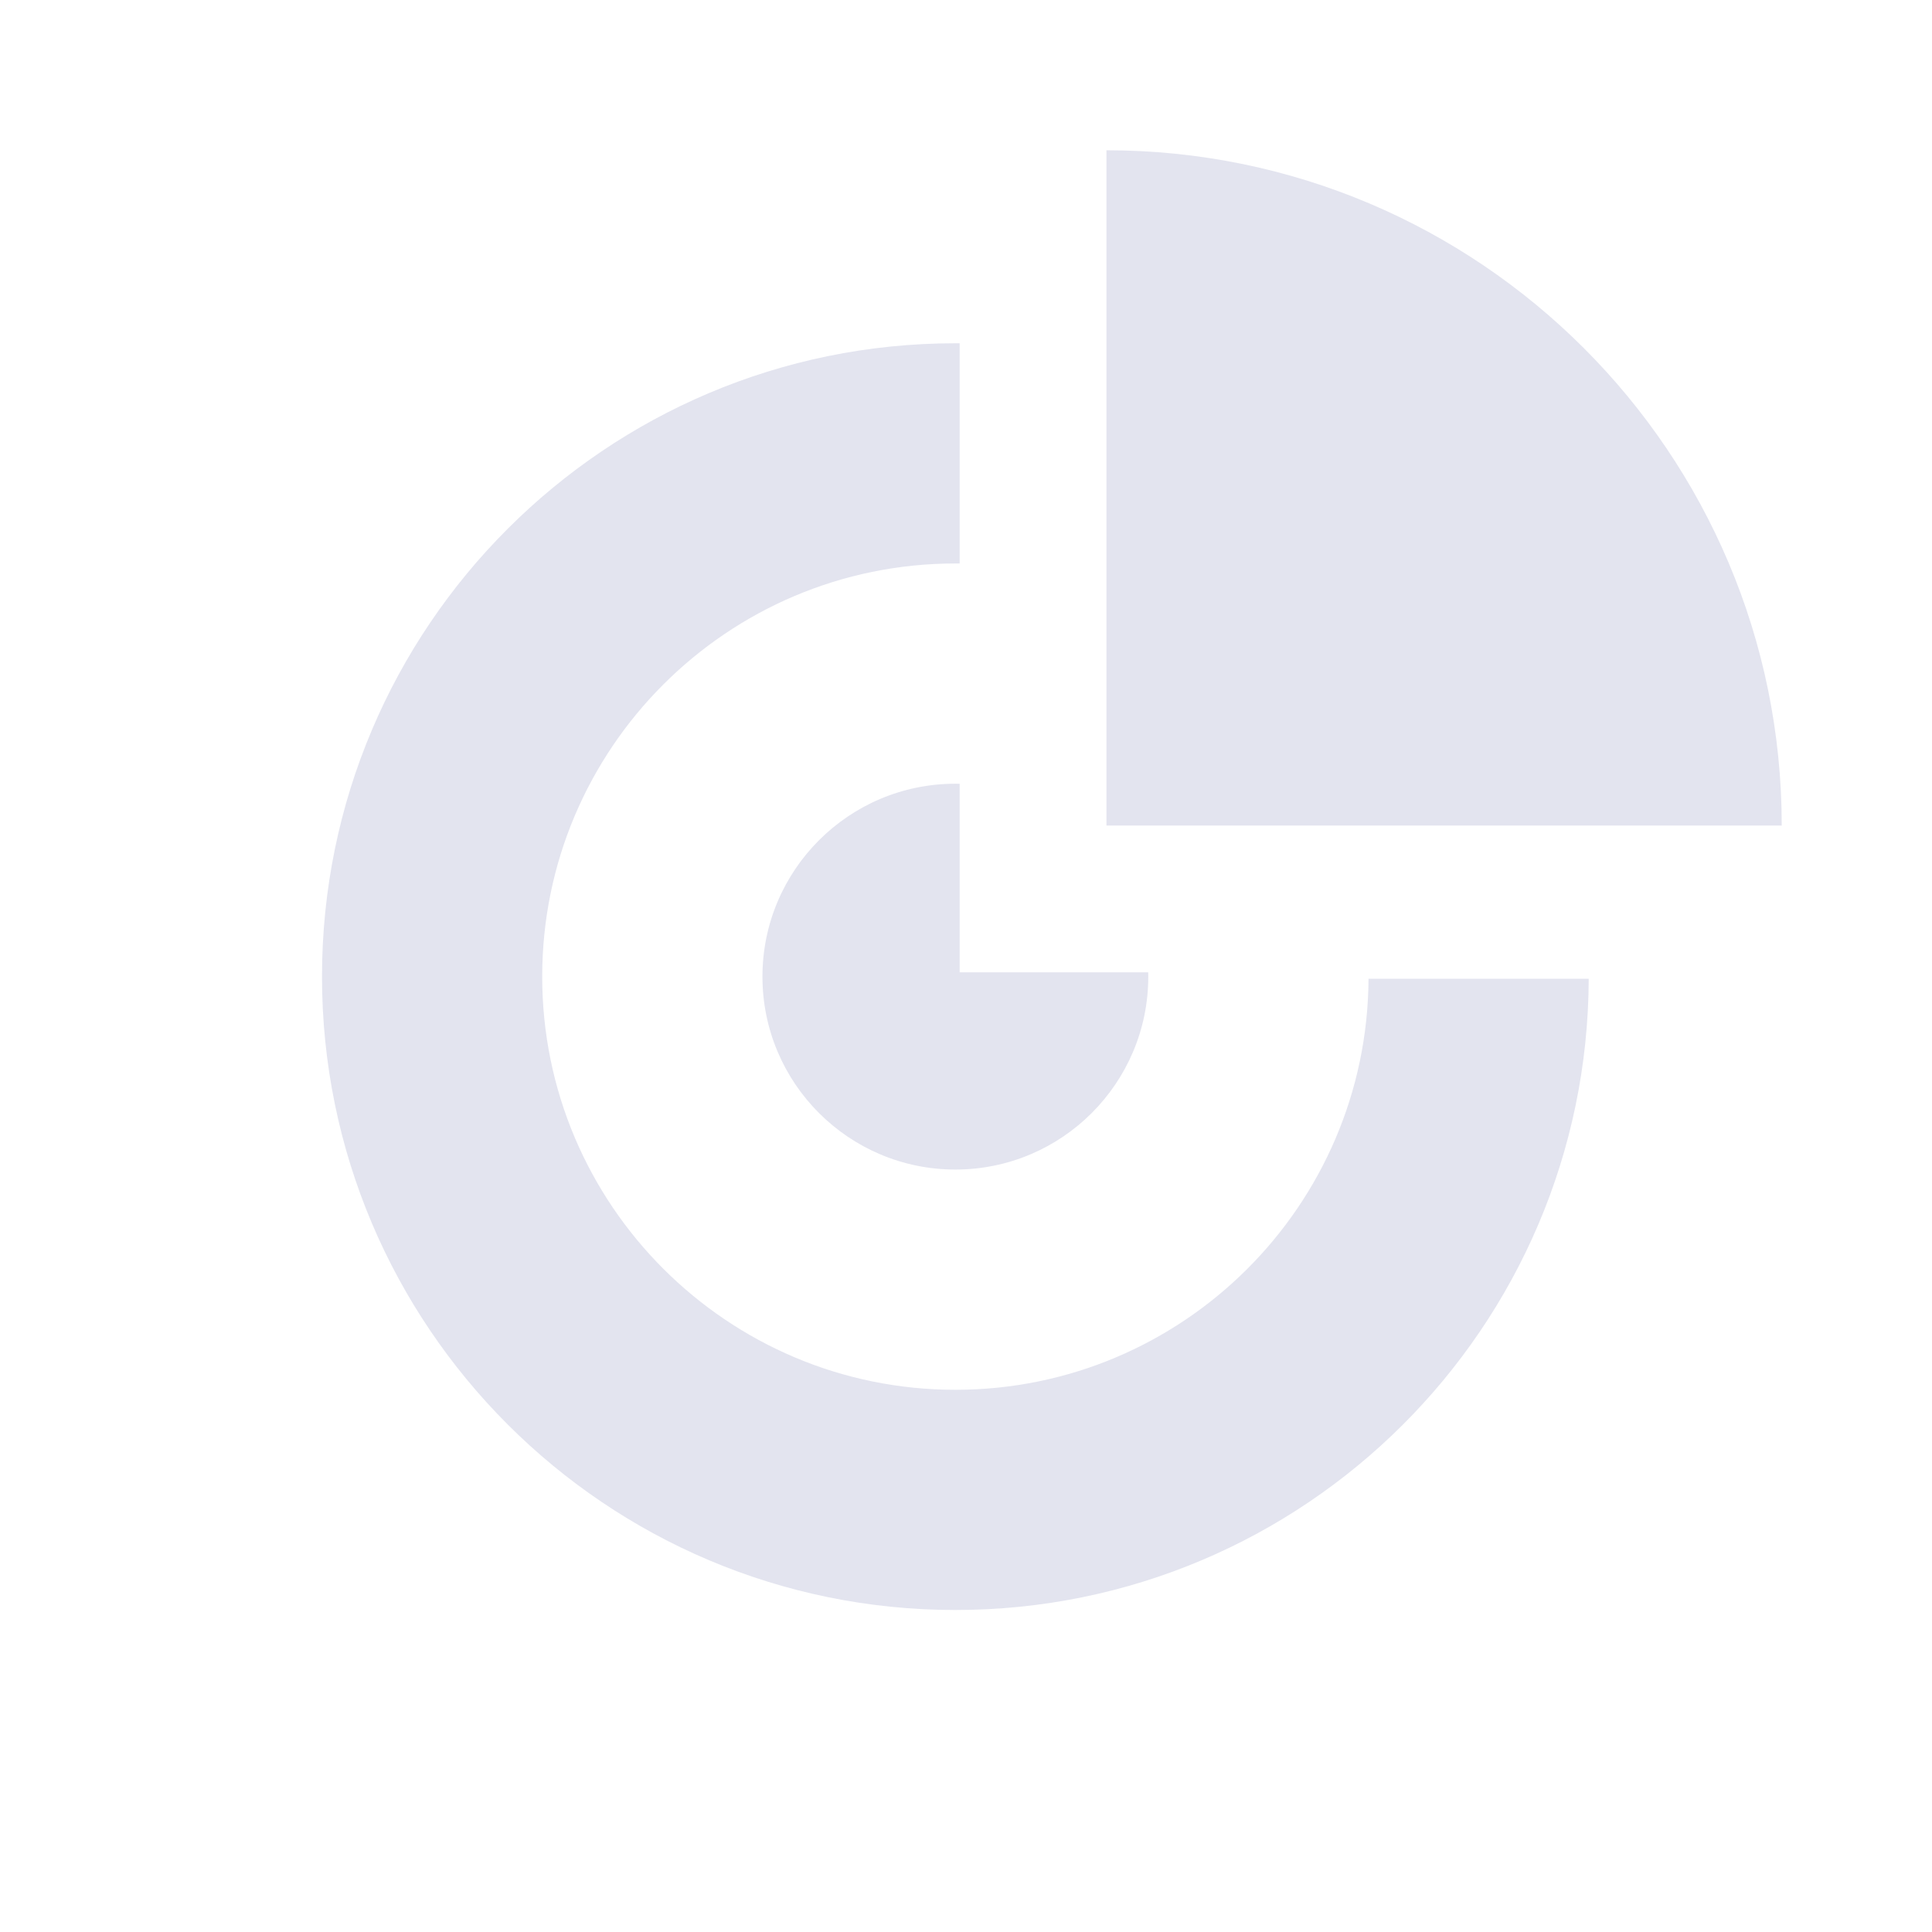 <svg width="90" height="90" viewBox="0 0 90 90" fill="none" xmlns="http://www.w3.org/2000/svg">
<path fill-rule="evenodd" clip-rule="evenodd" d="M53.489 45.296C53.49 45.362 53.491 45.429 53.491 45.496C53.491 50.456 49.464 54.482 44.505 54.482C39.545 54.482 35.518 50.456 35.518 45.496C35.518 40.536 39.545 36.509 44.505 36.509C44.571 36.509 44.638 36.51 44.704 36.511L44.704 45.296L53.489 45.296ZM74.009 45.594C73.956 61.833 60.756 75 44.505 75C28.221 75 15 61.779 15 45.495C15 29.212 28.221 15.991 44.505 15.991C44.571 15.991 44.638 15.991 44.704 15.992L44.704 26.25C44.638 26.249 44.571 26.249 44.505 26.249C33.882 26.249 25.258 34.873 25.258 45.495C25.258 56.118 33.882 64.742 44.505 64.742C55.094 64.742 63.697 56.171 63.751 45.594L74.009 45.594ZM51.543 7C68.905 7 83 21.095 83 38.457L51.543 38.457L51.543 7Z" fill="#E3E4EF"/>
</svg>
